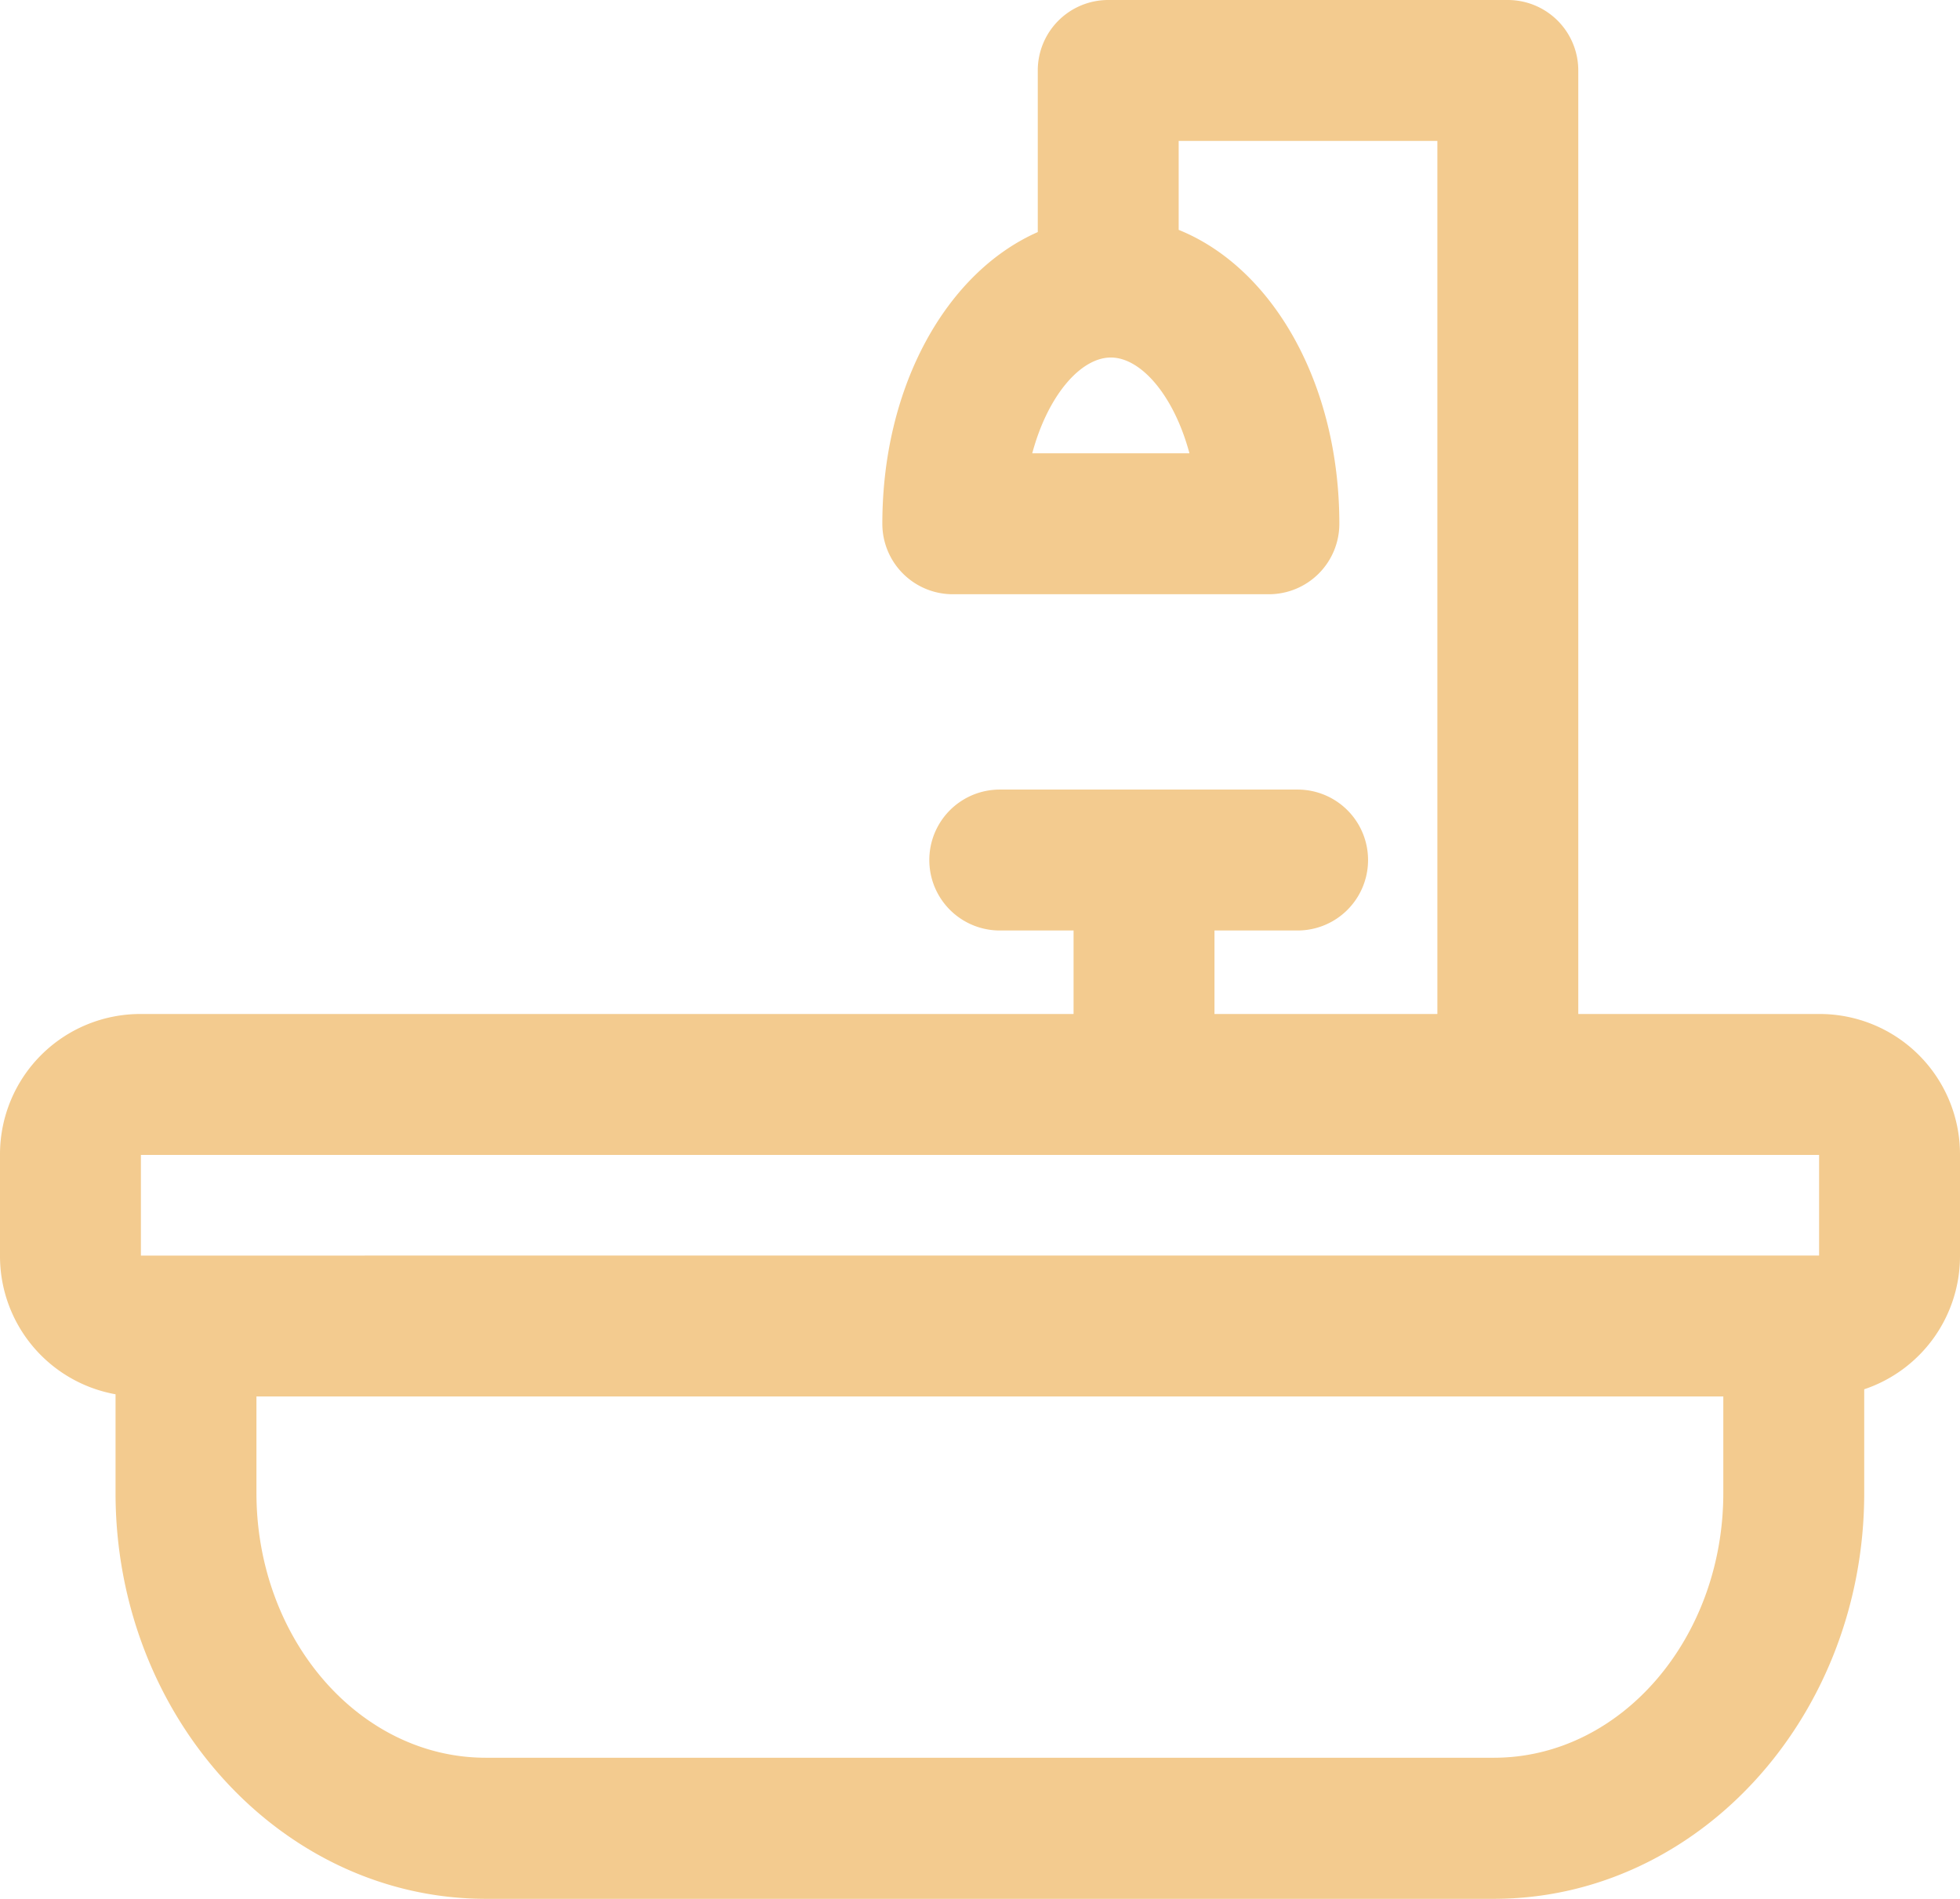<svg xmlns="http://www.w3.org/2000/svg" viewBox="0 0 584.22 565.89"><title>kupaona</title><g id="Layer_2" data-name="Layer 2"><g id="Layer_1-2" data-name="Layer 1"><path d="M542.44,302.22h-72V21a21,21,0,0,0-21-21H330.33a21,21,0,0,0-21,21V69.17c-27.2,12-46.33,45.88-46.33,86.94a21,21,0,0,0,21,21h94.22a21,21,0,0,0,21-21c0-41.83-19.87-76.28-47.89-87.6V42h77.11V302.22H362V277.33h24.78a21,21,0,1,0,0-42H298a21,21,0,0,0,0,42h22v24.89H41.78A41.82,41.82,0,0,0,0,344v30.44a41.82,41.82,0,0,0,34.44,41.12v29.38c0,66.69,49.51,121,110.36,121H445.31c60.85,0,110.36-54.26,110.36-120.95V414.07a41.85,41.85,0,0,0,28.55-39.63V344A41.82,41.82,0,0,0,542.44,302.22ZM307.68,135.11c4.61-17.2,14.41-28.55,23.43-28.55s18.82,11.35,23.43,28.55ZM42,344.22H542.22v30H42ZM445.31,523.89H144.8c-37.69,0-68.36-35.41-68.36-78.95V416.22H513.67v28.72C513.67,488.48,483,523.89,445.31,523.89Z" style="fill:#f3cb8f"/></g></g></svg>